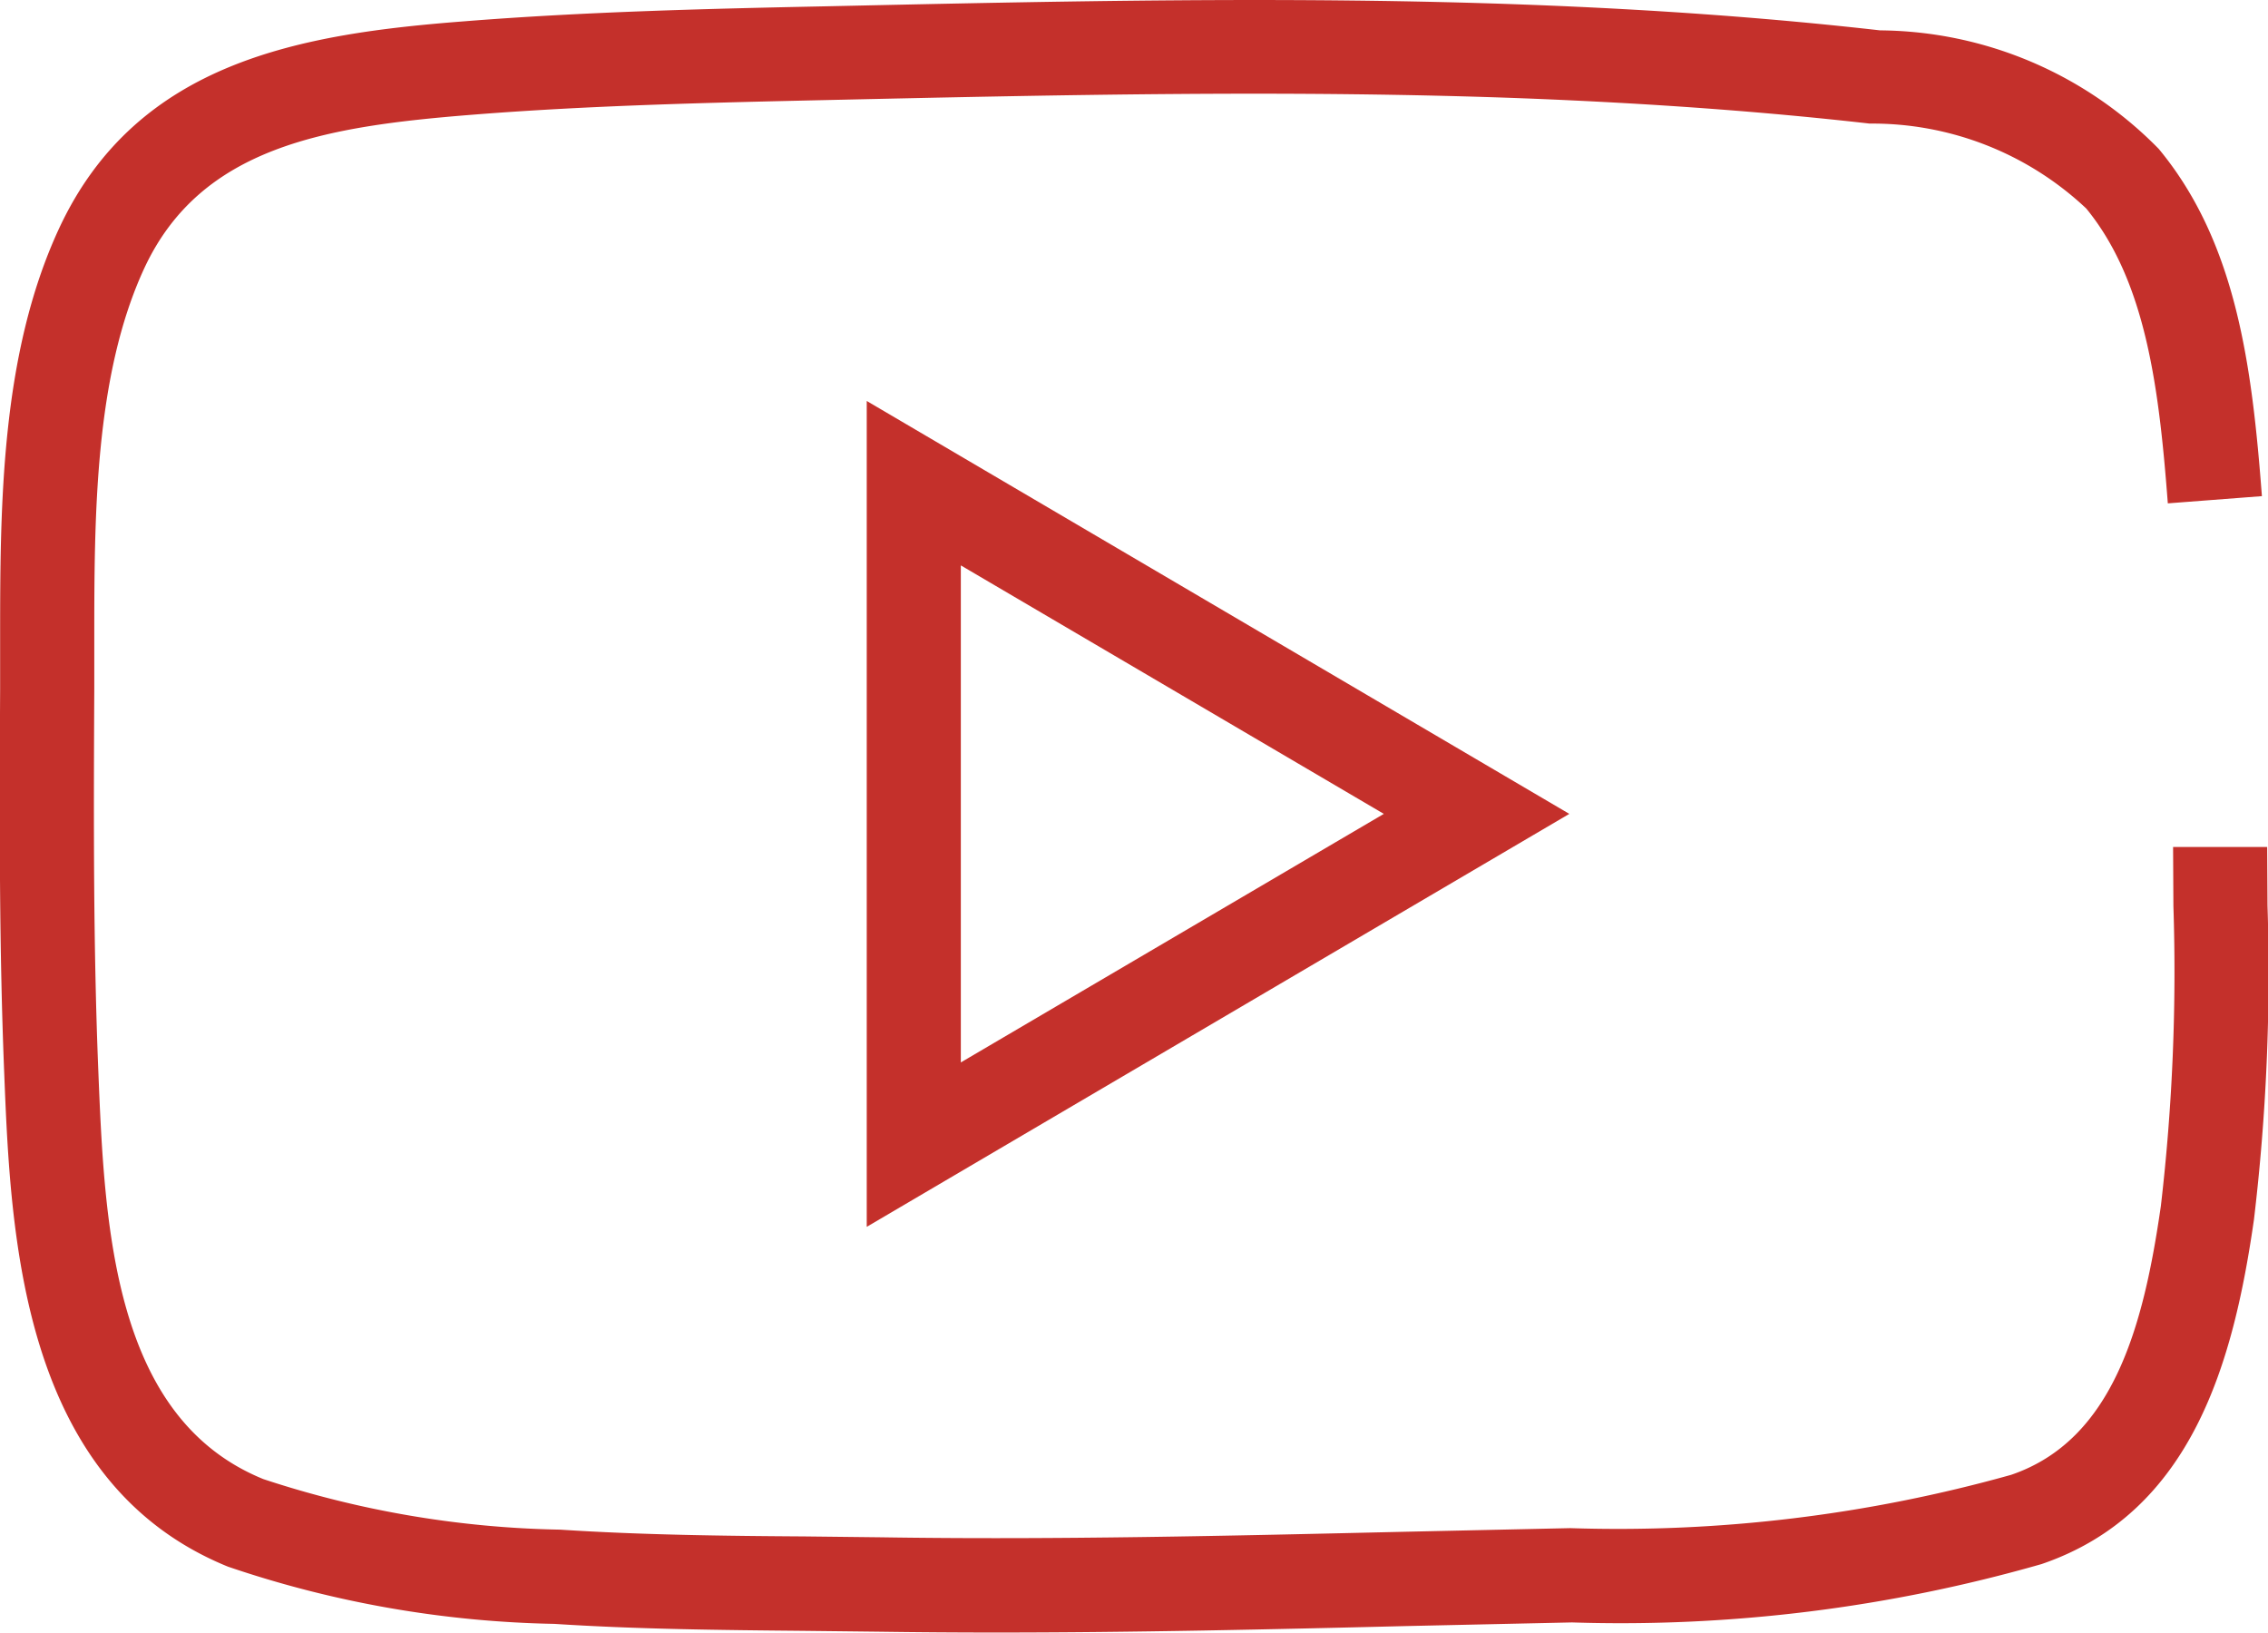 <svg xmlns="http://www.w3.org/2000/svg" width="36.155" height="26.025" viewBox="0 0 36.155 26.025">
  <g id="Groupe_1149" data-name="Groupe 1149" transform="translate(-777.423 -237.176)">
    <g id="Groupe_1149-2" data-name="Groupe 1149">
      <path id="Tracé_1486" data-name="Tracé 1486" d="M793.289,263.2q-.922,0-1.84-.013l-1.221-.014c-1.3-.012-2.641-.025-3.971-.111a17.112,17.112,0,0,1-5.2-.912c-3.3-1.343-3.464-5.273-3.567-7.873-.079-1.969-.076-3.935-.065-6.116v-.746c0-2.144,0-4.574.941-6.6,1.244-2.672,3.876-3.1,6.465-3.3,1.928-.153,3.884-.2,5.777-.239,3.671-.08,7.468-.166,11.226-.023,2,.077,3.821.21,5.56.407a6.285,6.285,0,0,1,4.442,1.889c1.243,1.5,1.488,3.477,1.645,5.536l-1.5.115c-.138-1.81-.342-3.53-1.3-4.7a4.977,4.977,0,0,0-3.454-1.354c-1.7-.193-3.485-.322-5.449-.4-3.714-.142-7.485-.057-11.134.024-1.873.042-3.808.085-5.693.235-2.323.185-4.319.5-5.225,2.441-.8,1.722-.8,3.975-.8,5.962v.756c-.011,2.162-.014,4.111.063,6.048.1,2.479.223,5.564,2.634,6.543a15.963,15.963,0,0,0,4.729.805c1.287.084,2.61.1,3.888.108l1.227.014c2.781.043,5.6-.025,8.337-.088l2.65-.058a23.232,23.232,0,0,0,7.03-.85c1.636-.558,2.113-2.389,2.386-4.284a32.229,32.229,0,0,0,.2-4.785l-.005-.939,1.5,0,.005.931a33.28,33.28,0,0,1-.216,5.009c-.324,2.255-.979,4.67-3.386,5.491a24.355,24.355,0,0,1-7.485.93l-2.644.058C797.694,263.15,795.488,263.2,793.289,263.2Z" fill="#c4302b"/>
    </g>
    <g id="Groupe_1150" data-name="Groupe 1150">
      <path id="Tracé_1487" data-name="Tracé 1487" d="M791.24,256.733V243.568l11.2,6.582Zm1.5-10.544v7.923l6.743-3.962Z" fill="#c4302b"/>
    </g>
  </g>
</svg>
